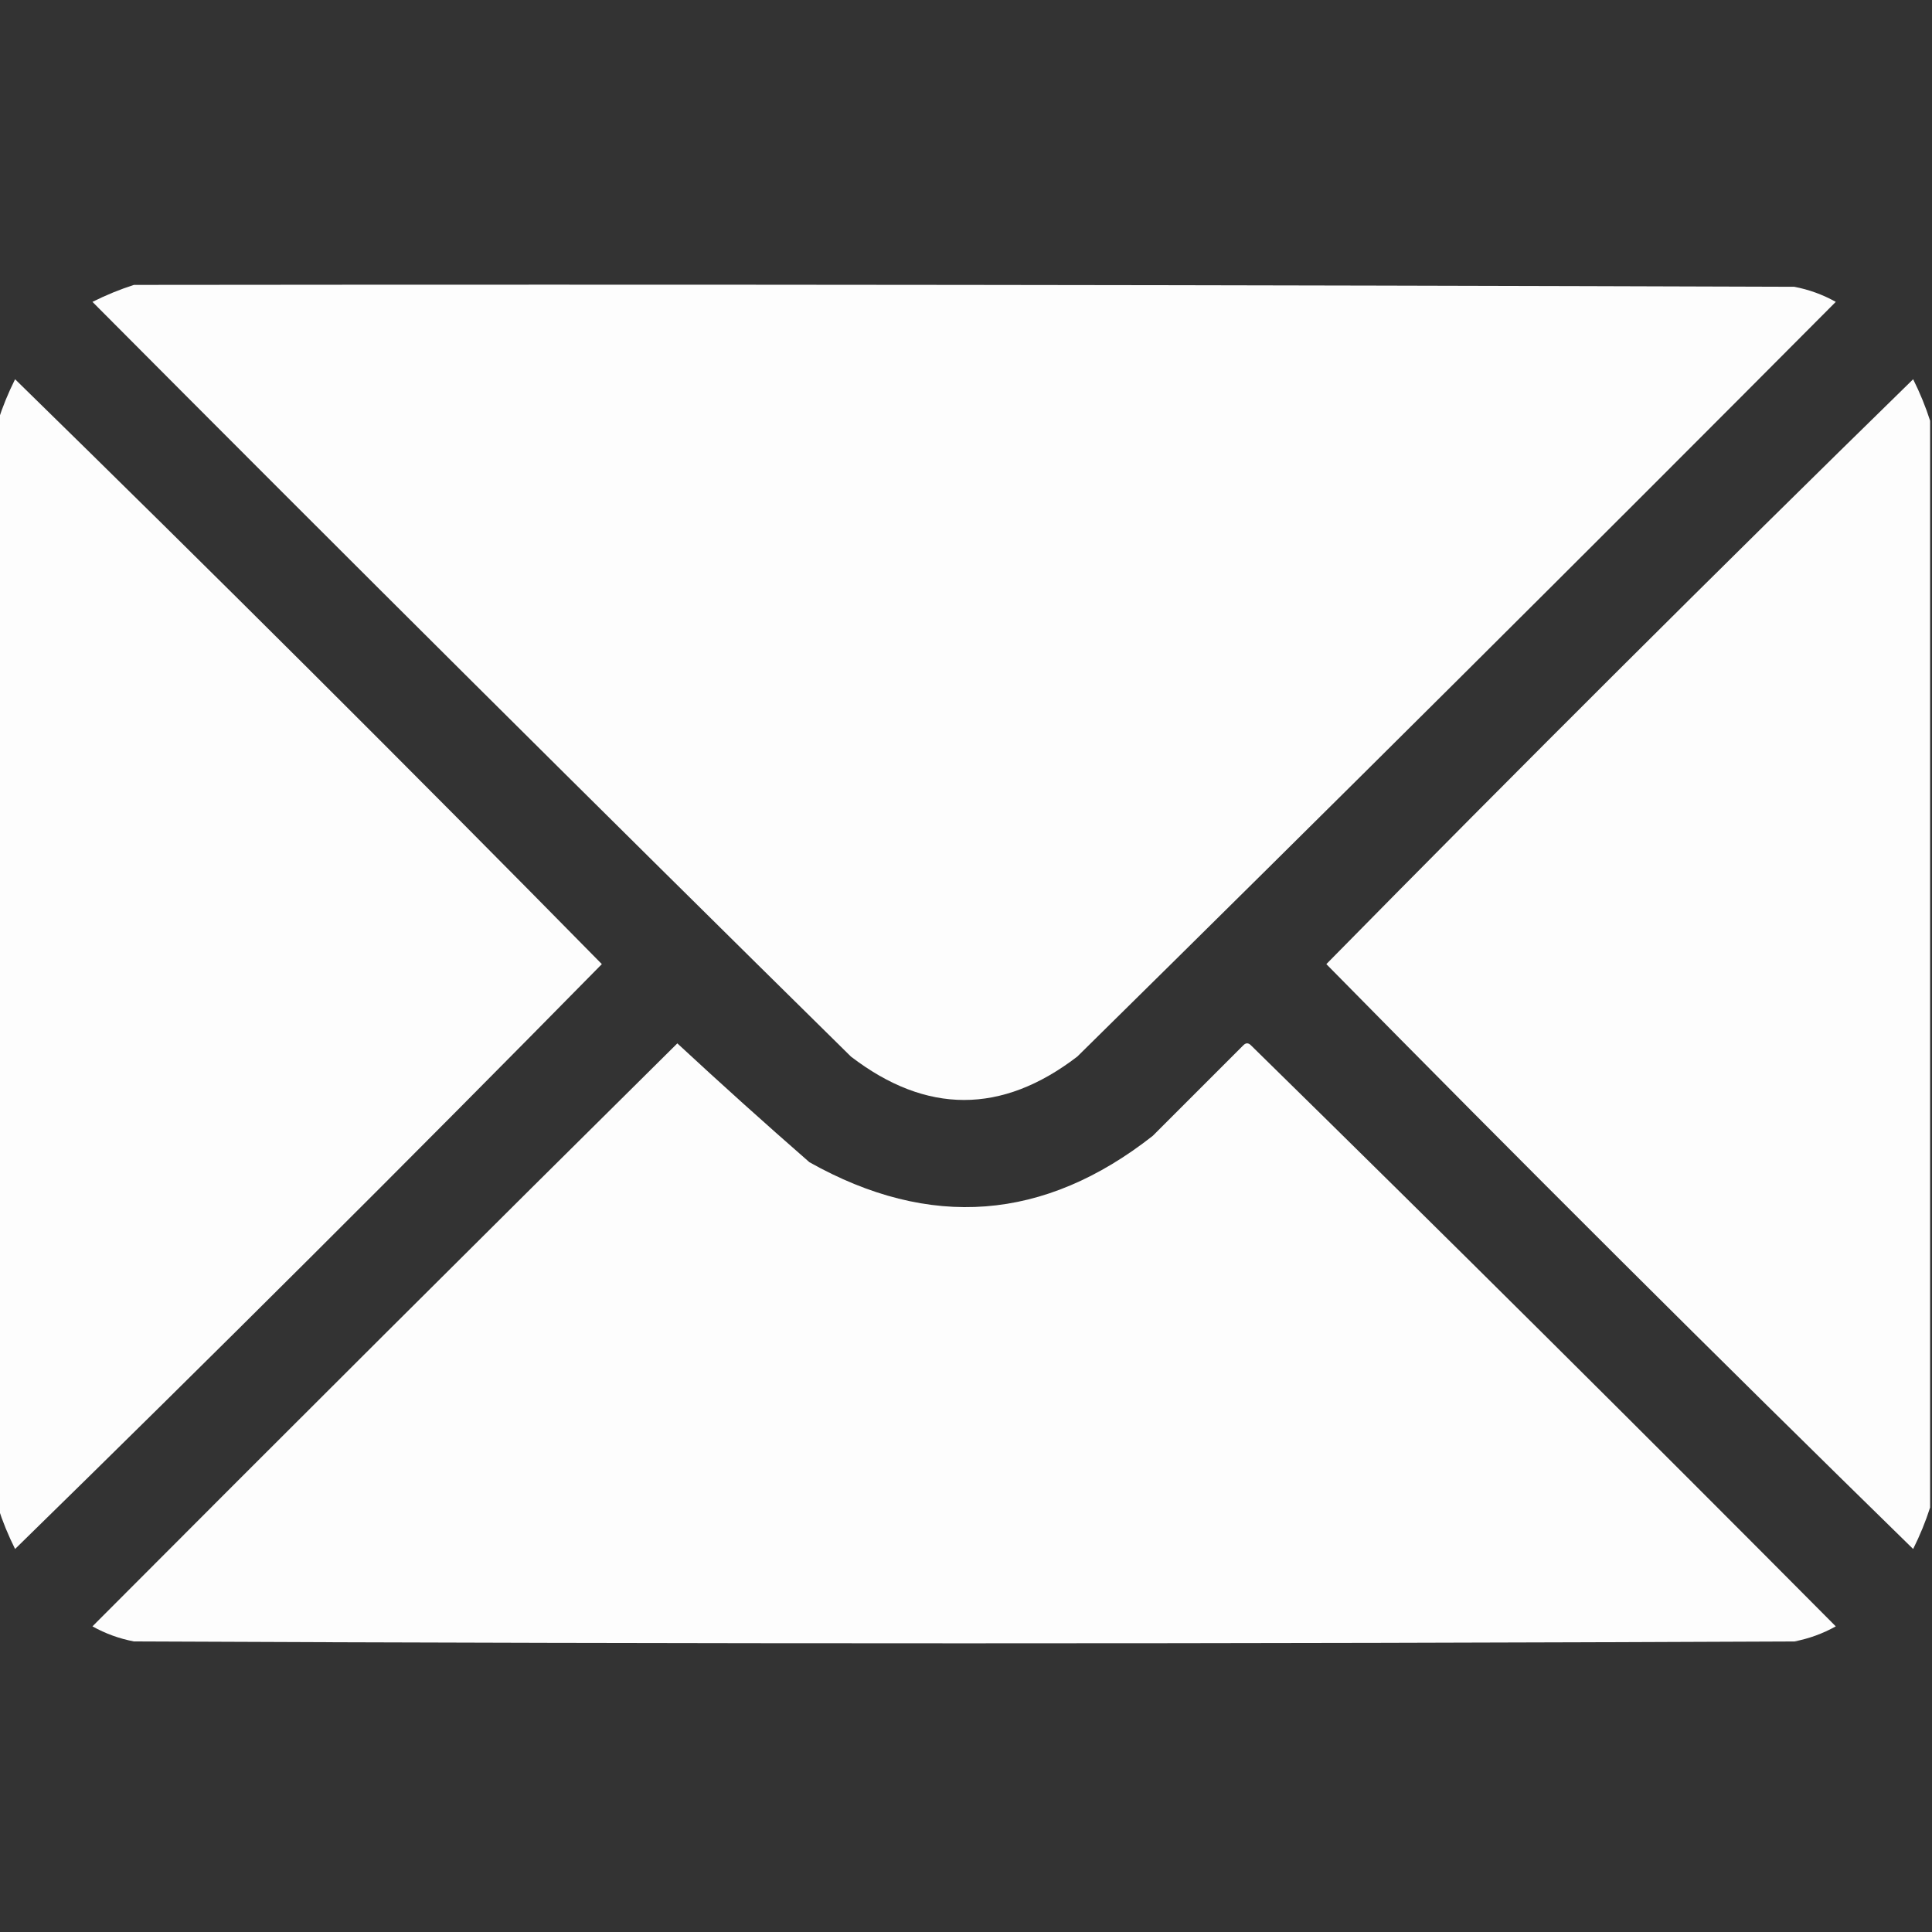 <?xml version="1.0" encoding="UTF-8"?> <svg xmlns="http://www.w3.org/2000/svg" xmlns:xlink="http://www.w3.org/1999/xlink" width="41" height="41" xml:space="preserve" overflow="hidden"><rect width="100%" height="100%" fill="#333333" stroke="none"/><defs><clipPath id="clip0"><rect x="179" y="313" width="41" height="41"></rect></clipPath></defs><g clip-path="url(#clip0)" transform="translate(-179 -313)"><path d="M181.843 319.046C193.588 319.033 205.332 319.046 217.077 319.086 217.388 319.145 217.682 319.252 217.958 319.406 212.617 324.774 207.252 330.112 201.862 335.422 200.261 336.65 198.659 336.65 197.058 335.422 191.668 330.112 186.303 324.774 180.962 319.406 181.255 319.26 181.548 319.14 181.843 319.046Z" fill="#FFFFFF" fill-rule="evenodd" fill-opacity="0.992"></path><path d="M178.96 344.991C178.96 337.304 178.96 329.616 178.96 321.929 179.054 321.634 179.174 321.341 179.32 321.048 183.51 325.144 187.661 329.281 191.772 333.46 187.661 337.639 183.51 341.776 179.32 345.872 179.174 345.579 179.054 345.286 178.96 344.991Z" fill="#FFFFFF" fill-rule="evenodd" fill-opacity="0.988"></path><path d="M219.96 321.929C219.96 329.616 219.96 337.304 219.96 344.991 219.866 345.286 219.746 345.579 219.6 345.872 215.41 341.776 211.259 337.639 207.147 333.46 211.259 329.281 215.41 325.144 219.6 321.048 219.746 321.341 219.866 321.634 219.96 321.929Z" fill="#FFFFFF" fill-rule="evenodd" fill-opacity="0.988"></path><path d="M193.374 335.142C194.293 335.994 195.227 336.835 196.177 337.664 198.733 339.1 201.162 338.913 203.464 337.104 204.104 336.463 204.745 335.822 205.386 335.182 205.439 335.128 205.492 335.128 205.546 335.182 209.708 339.263 213.845 343.374 217.958 347.514 217.682 347.668 217.388 347.775 217.077 347.834 205.332 347.887 193.588 347.887 181.843 347.834 181.532 347.775 181.238 347.668 180.962 347.514 185.091 343.371 189.228 339.247 193.374 335.142Z" fill="#FFFFFF" fill-rule="evenodd" fill-opacity="0.991"></path></g></svg> 
